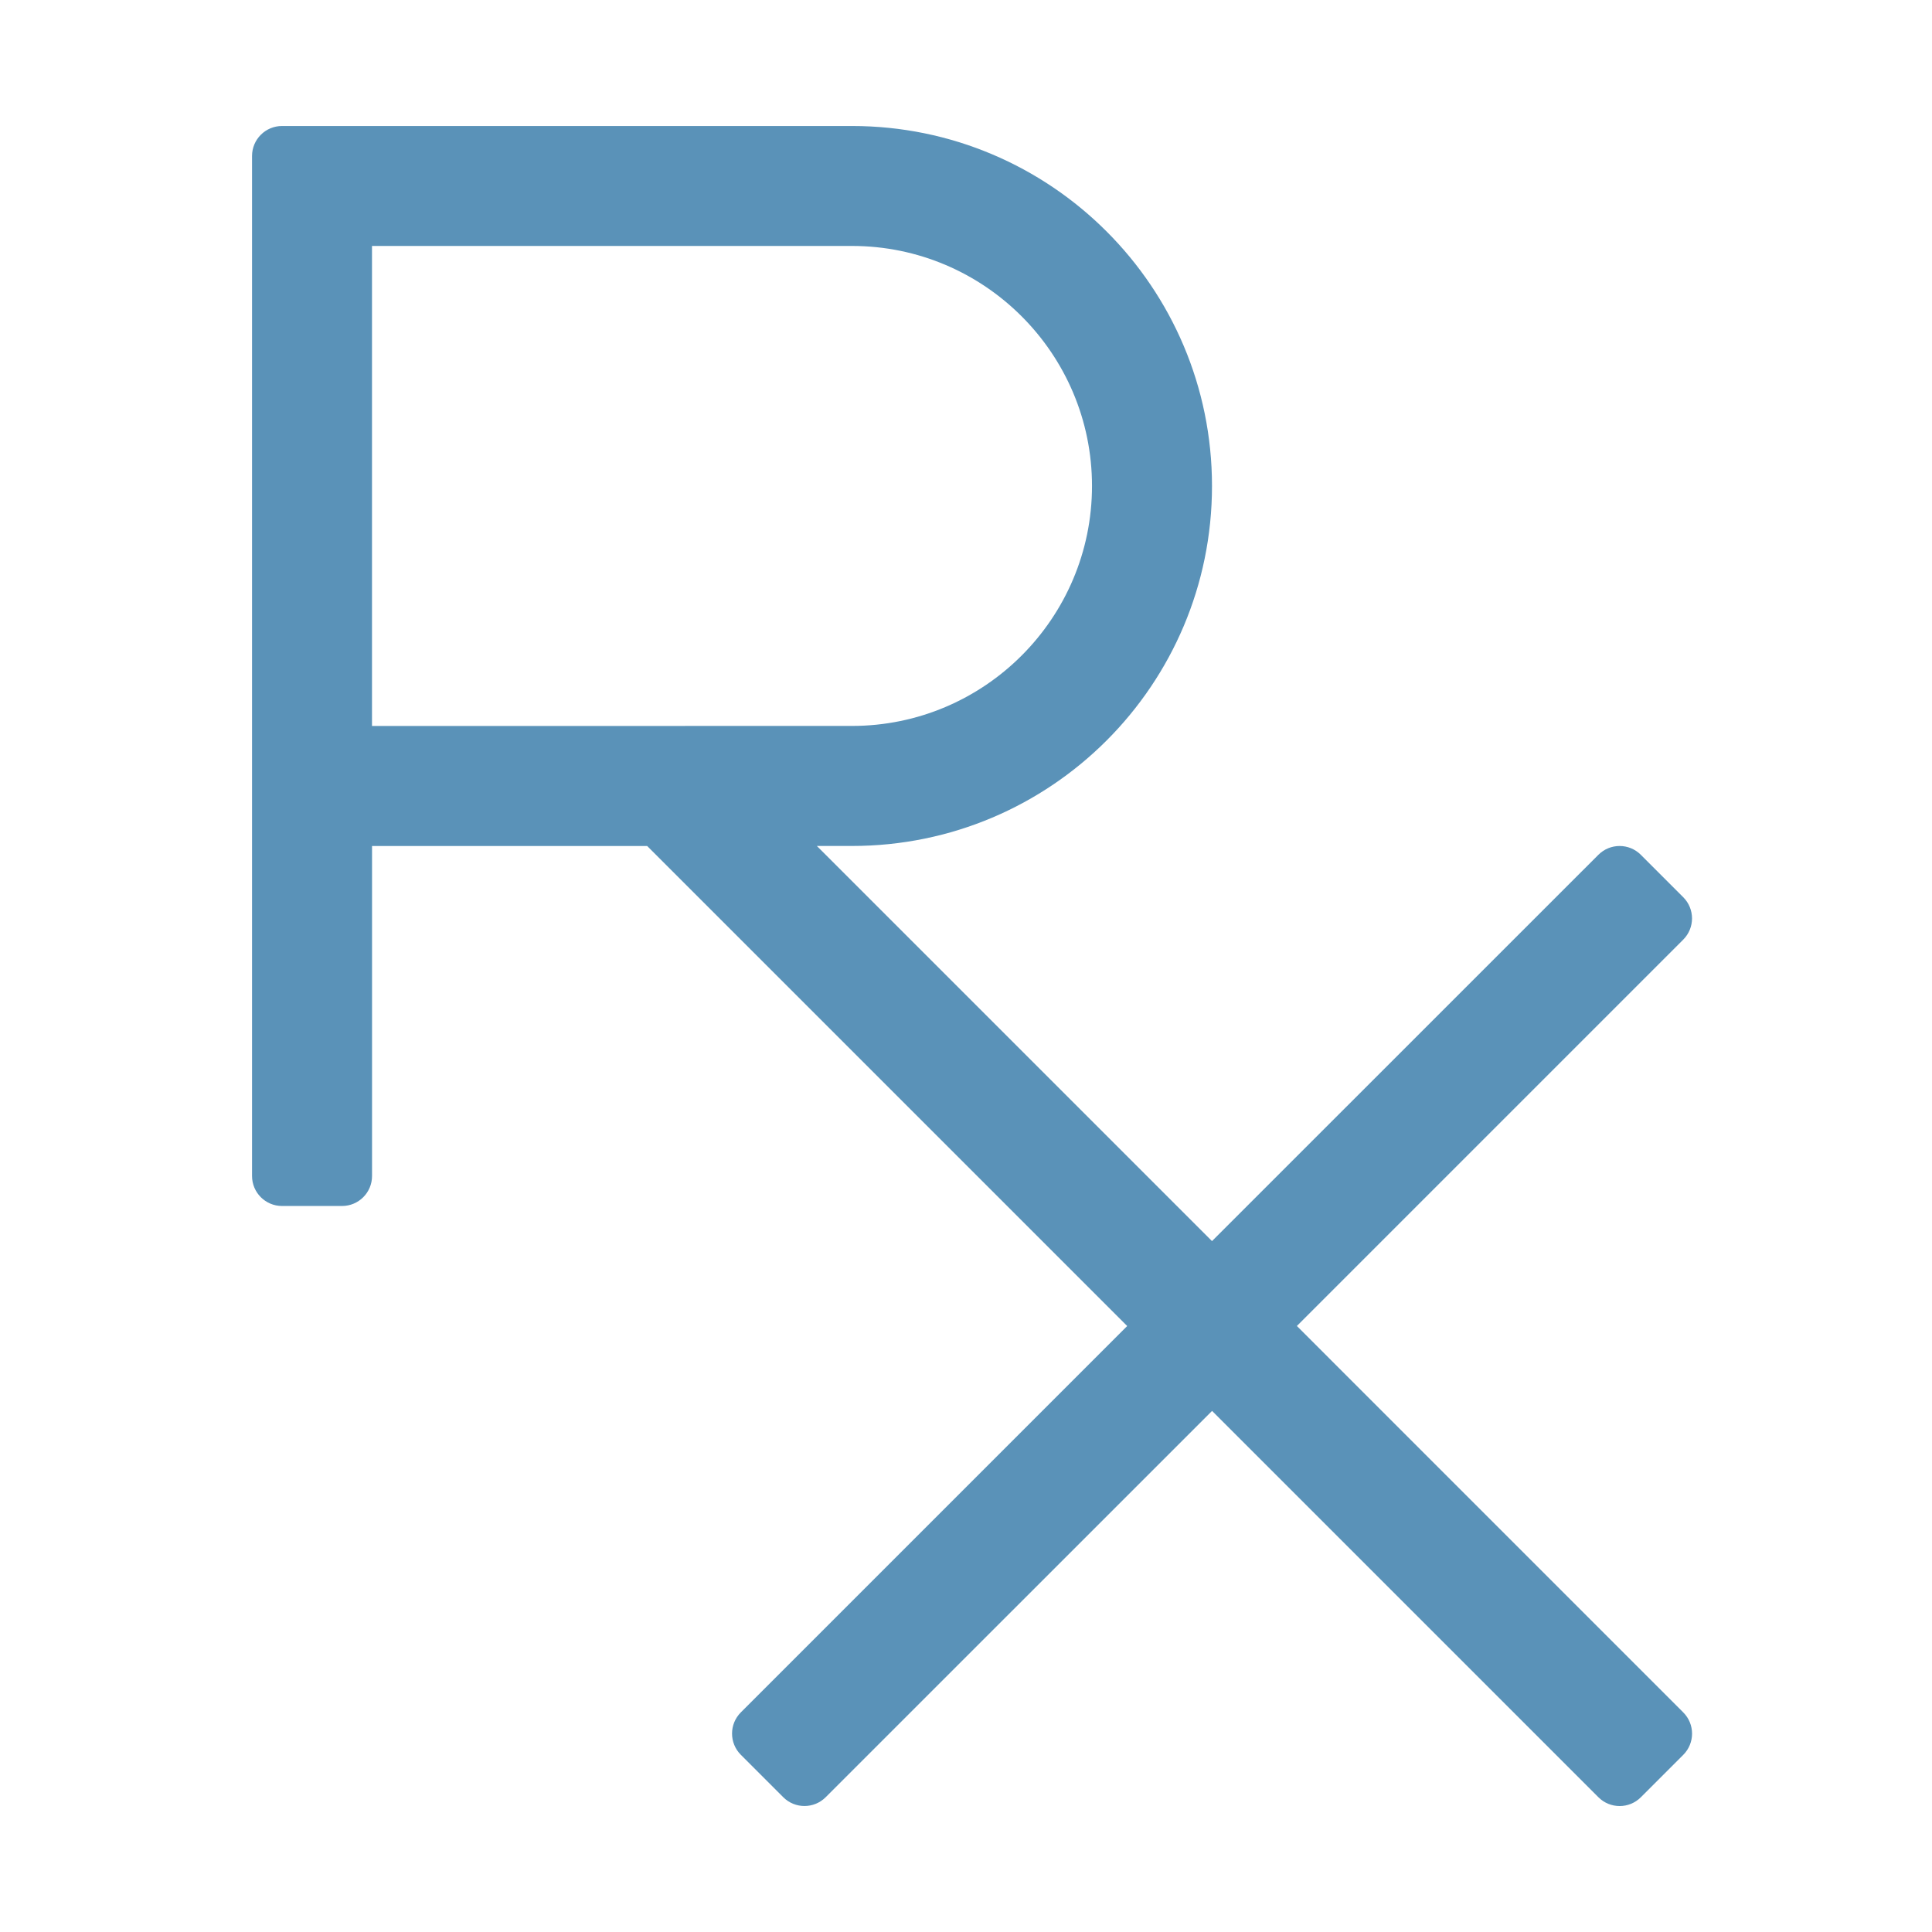 <svg xmlns="http://www.w3.org/2000/svg" width="46" height="46" viewBox="0 0 46 46">
  <path fill="#5a92b8" d="m30.878 31.571 9.199-9.199c.279-.279.279-.731 0-1.01l-1.01-1.01c-.279-.279-.731-.279-1.01 0l-9.2 9.198-9.408-9.408h.837c4.734 0 8.571-3.837 8.571-8.571 0-4.734-3.837-8.571-8.571-8.571h-13.571c-.395 0-.714.32-.714.714v24.286c0 .395.32.714.714.714h1.429c.395 0 .714-.32.714-.714v-7.857h6.551l11.429 11.429-9.199 9.199c-.279.279-.279.731 0 1.01l1.01 1.01c.279.279.731.279 1.01 0l9.2-9.198 9.199 9.199c.279.279.731.279 1.01 0l1.01-1.01c.279-.279.279-.731 0-1.01zm-22.021-14.286v-11.429h11.429c3.151 0 5.714 2.563 5.714 5.714 0 3.151-2.563 5.714-5.714 5.714z"/>
</svg>
